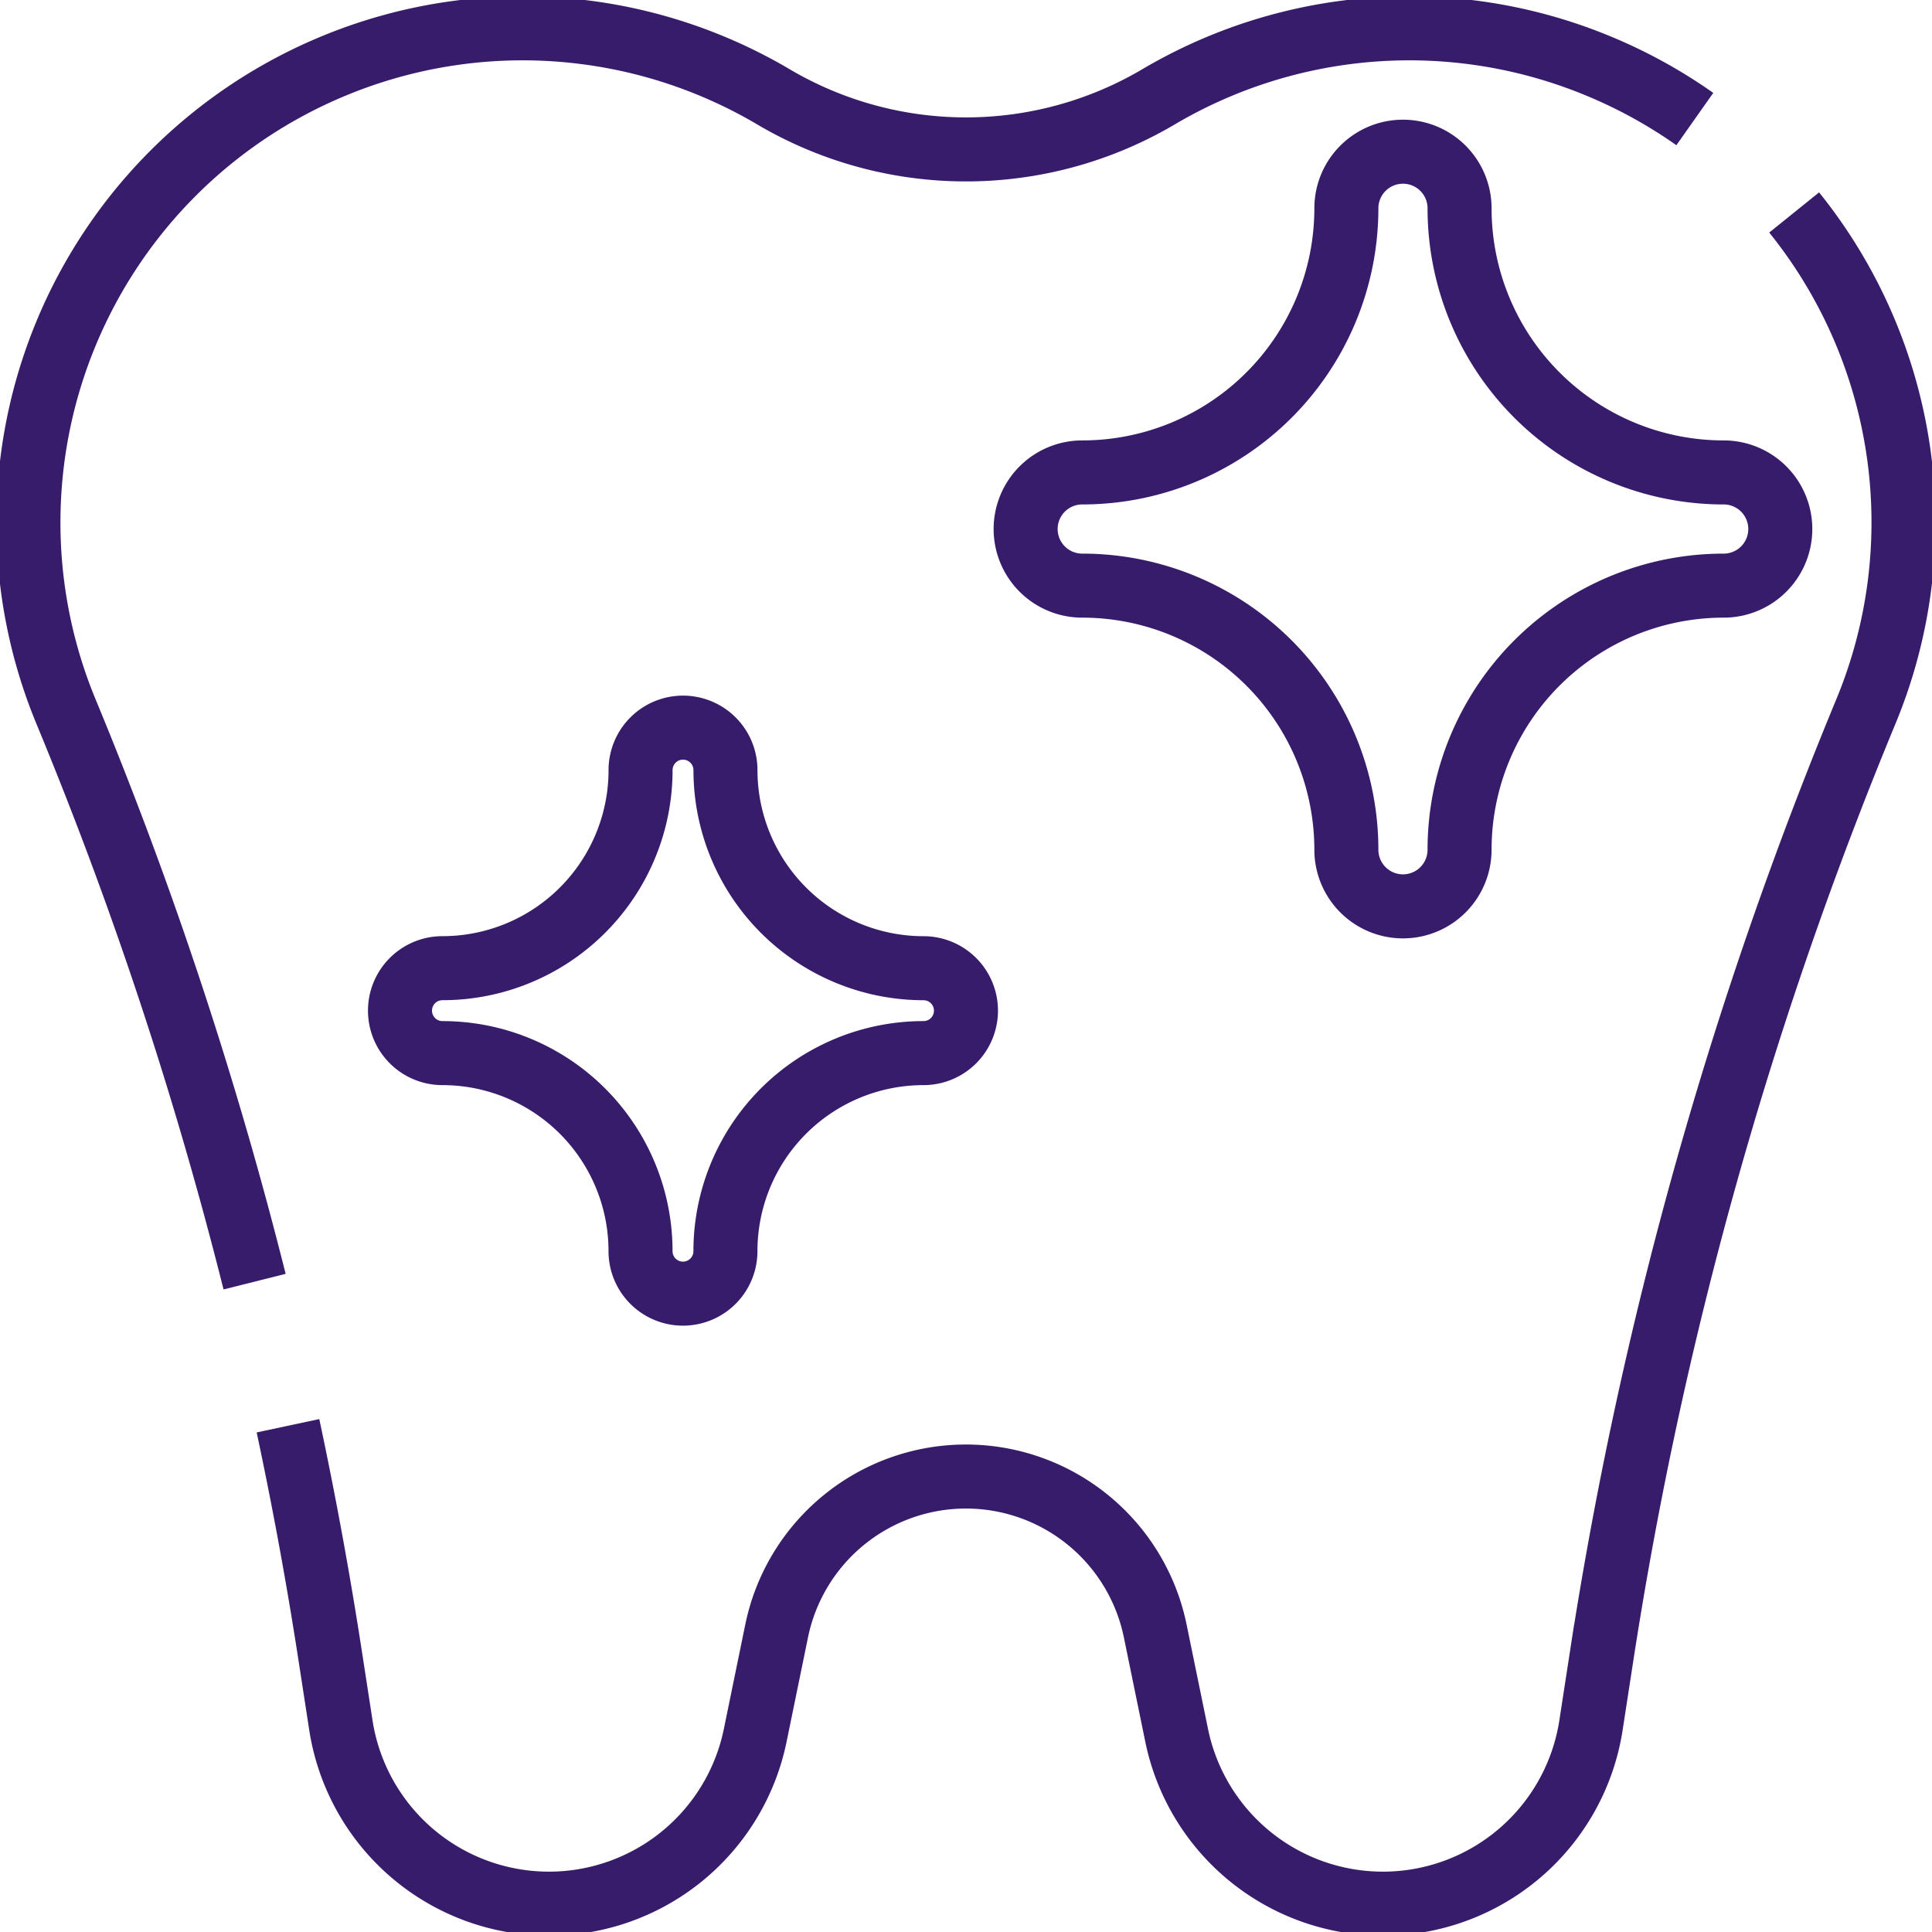 <svg xmlns="http://www.w3.org/2000/svg" xmlns:xlink="http://www.w3.org/1999/xlink" width="60.352" height="60.352" viewBox="0 0 60.352 60.352">
  <defs>
    <clipPath id="clip-path">
      <path id="path4131" d="M0-682.665H60.352v60.352H0Z" transform="translate(0 682.665)" fill="none"/>
    </clipPath>
  </defs>
  <g id="g4125" transform="translate(0 682.665)">
    <g id="g4127" transform="translate(0 -682.665)">
      <g id="g4129" clip-path="url(#clip-path)">
        <g id="g4135" transform="translate(0.884 0.884)">
          <path id="path4137" d="M-536.81-29.235a15.487,15.487,0,0,0-3.009-1.656h0a15.41,15.41,0,0,0-13.749.965,11.834,11.834,0,0,1-12.019,0,15.41,15.41,0,0,0-13.749-.965h0a15.436,15.436,0,0,0-8.354,20.168h0A128.009,128.009,0,0,1-581.8,7.082" transform="translate(588.869 32.07)" fill="none" stroke="#361c6a" stroke-width="2"/>
        </g>
        <g id="g4139" transform="translate(8.996 6.637)">
          <path id="path4141" d="M0-390.818q.764,3.583,1.322,7.21l.33,2.142a6.578,6.578,0,0,0,6.5,5.577h0a6.578,6.578,0,0,0,6.443-5.255l.67-3.265a6.037,6.037,0,0,1,5.913-4.823h0a6.037,6.037,0,0,1,5.913,4.823l.67,3.265a6.578,6.578,0,0,0,6.443,5.255h0a6.578,6.578,0,0,0,6.5-5.577l.33-2.142a128.027,128.027,0,0,1,8.255-29.517h0a15.432,15.432,0,0,0-2.239-15.594" transform="translate(0 428.719)" fill="none" stroke="#361c6a" stroke-width="2"/>
        </g>
        <g id="g4143" transform="translate(32.038 4.739)">
          <path id="path4145" d="M-224.859-103.314a8.251,8.251,0,0,1-8.251-8.251h0a1.768,1.768,0,0,0-1.768-1.768,1.768,1.768,0,0,0-1.768,1.768h0a8.251,8.251,0,0,1-8.251,8.251,1.768,1.768,0,0,0-1.768,1.768,1.768,1.768,0,0,0,1.768,1.768,8.251,8.251,0,0,1,8.251,8.251h0a1.768,1.768,0,0,0,1.768,1.768,1.768,1.768,0,0,0,1.768-1.768h0a8.251,8.251,0,0,1,8.251-8.251,1.768,1.768,0,0,0,1.768-1.768A1.768,1.768,0,0,0-224.859-103.314Z" transform="translate(246.666 113.333)" fill="none" stroke="#361c6a" stroke-width="2"/>
        </g>
        <g id="g4147" transform="translate(12.495 22.73)">
          <path id="path4149" d="M-168.645-77.485a6.188,6.188,0,0,1-6.188-6.188h0A1.326,1.326,0,0,0-176.159-85a1.326,1.326,0,0,0-1.326,1.326h0a6.188,6.188,0,0,1-6.188,6.188A1.326,1.326,0,0,0-185-76.159a1.326,1.326,0,0,0,1.326,1.326,6.188,6.188,0,0,1,6.188,6.188h0a1.326,1.326,0,0,0,1.326,1.326,1.326,1.326,0,0,0,1.326-1.326h0a6.188,6.188,0,0,1,6.188-6.188,1.326,1.326,0,0,0,1.326-1.326A1.326,1.326,0,0,0-168.645-77.485Z" transform="translate(185 85)" fill="none" stroke="#361c6a" stroke-width="2"/>
        </g>
      </g>
    </g>
  </g>
</svg>
